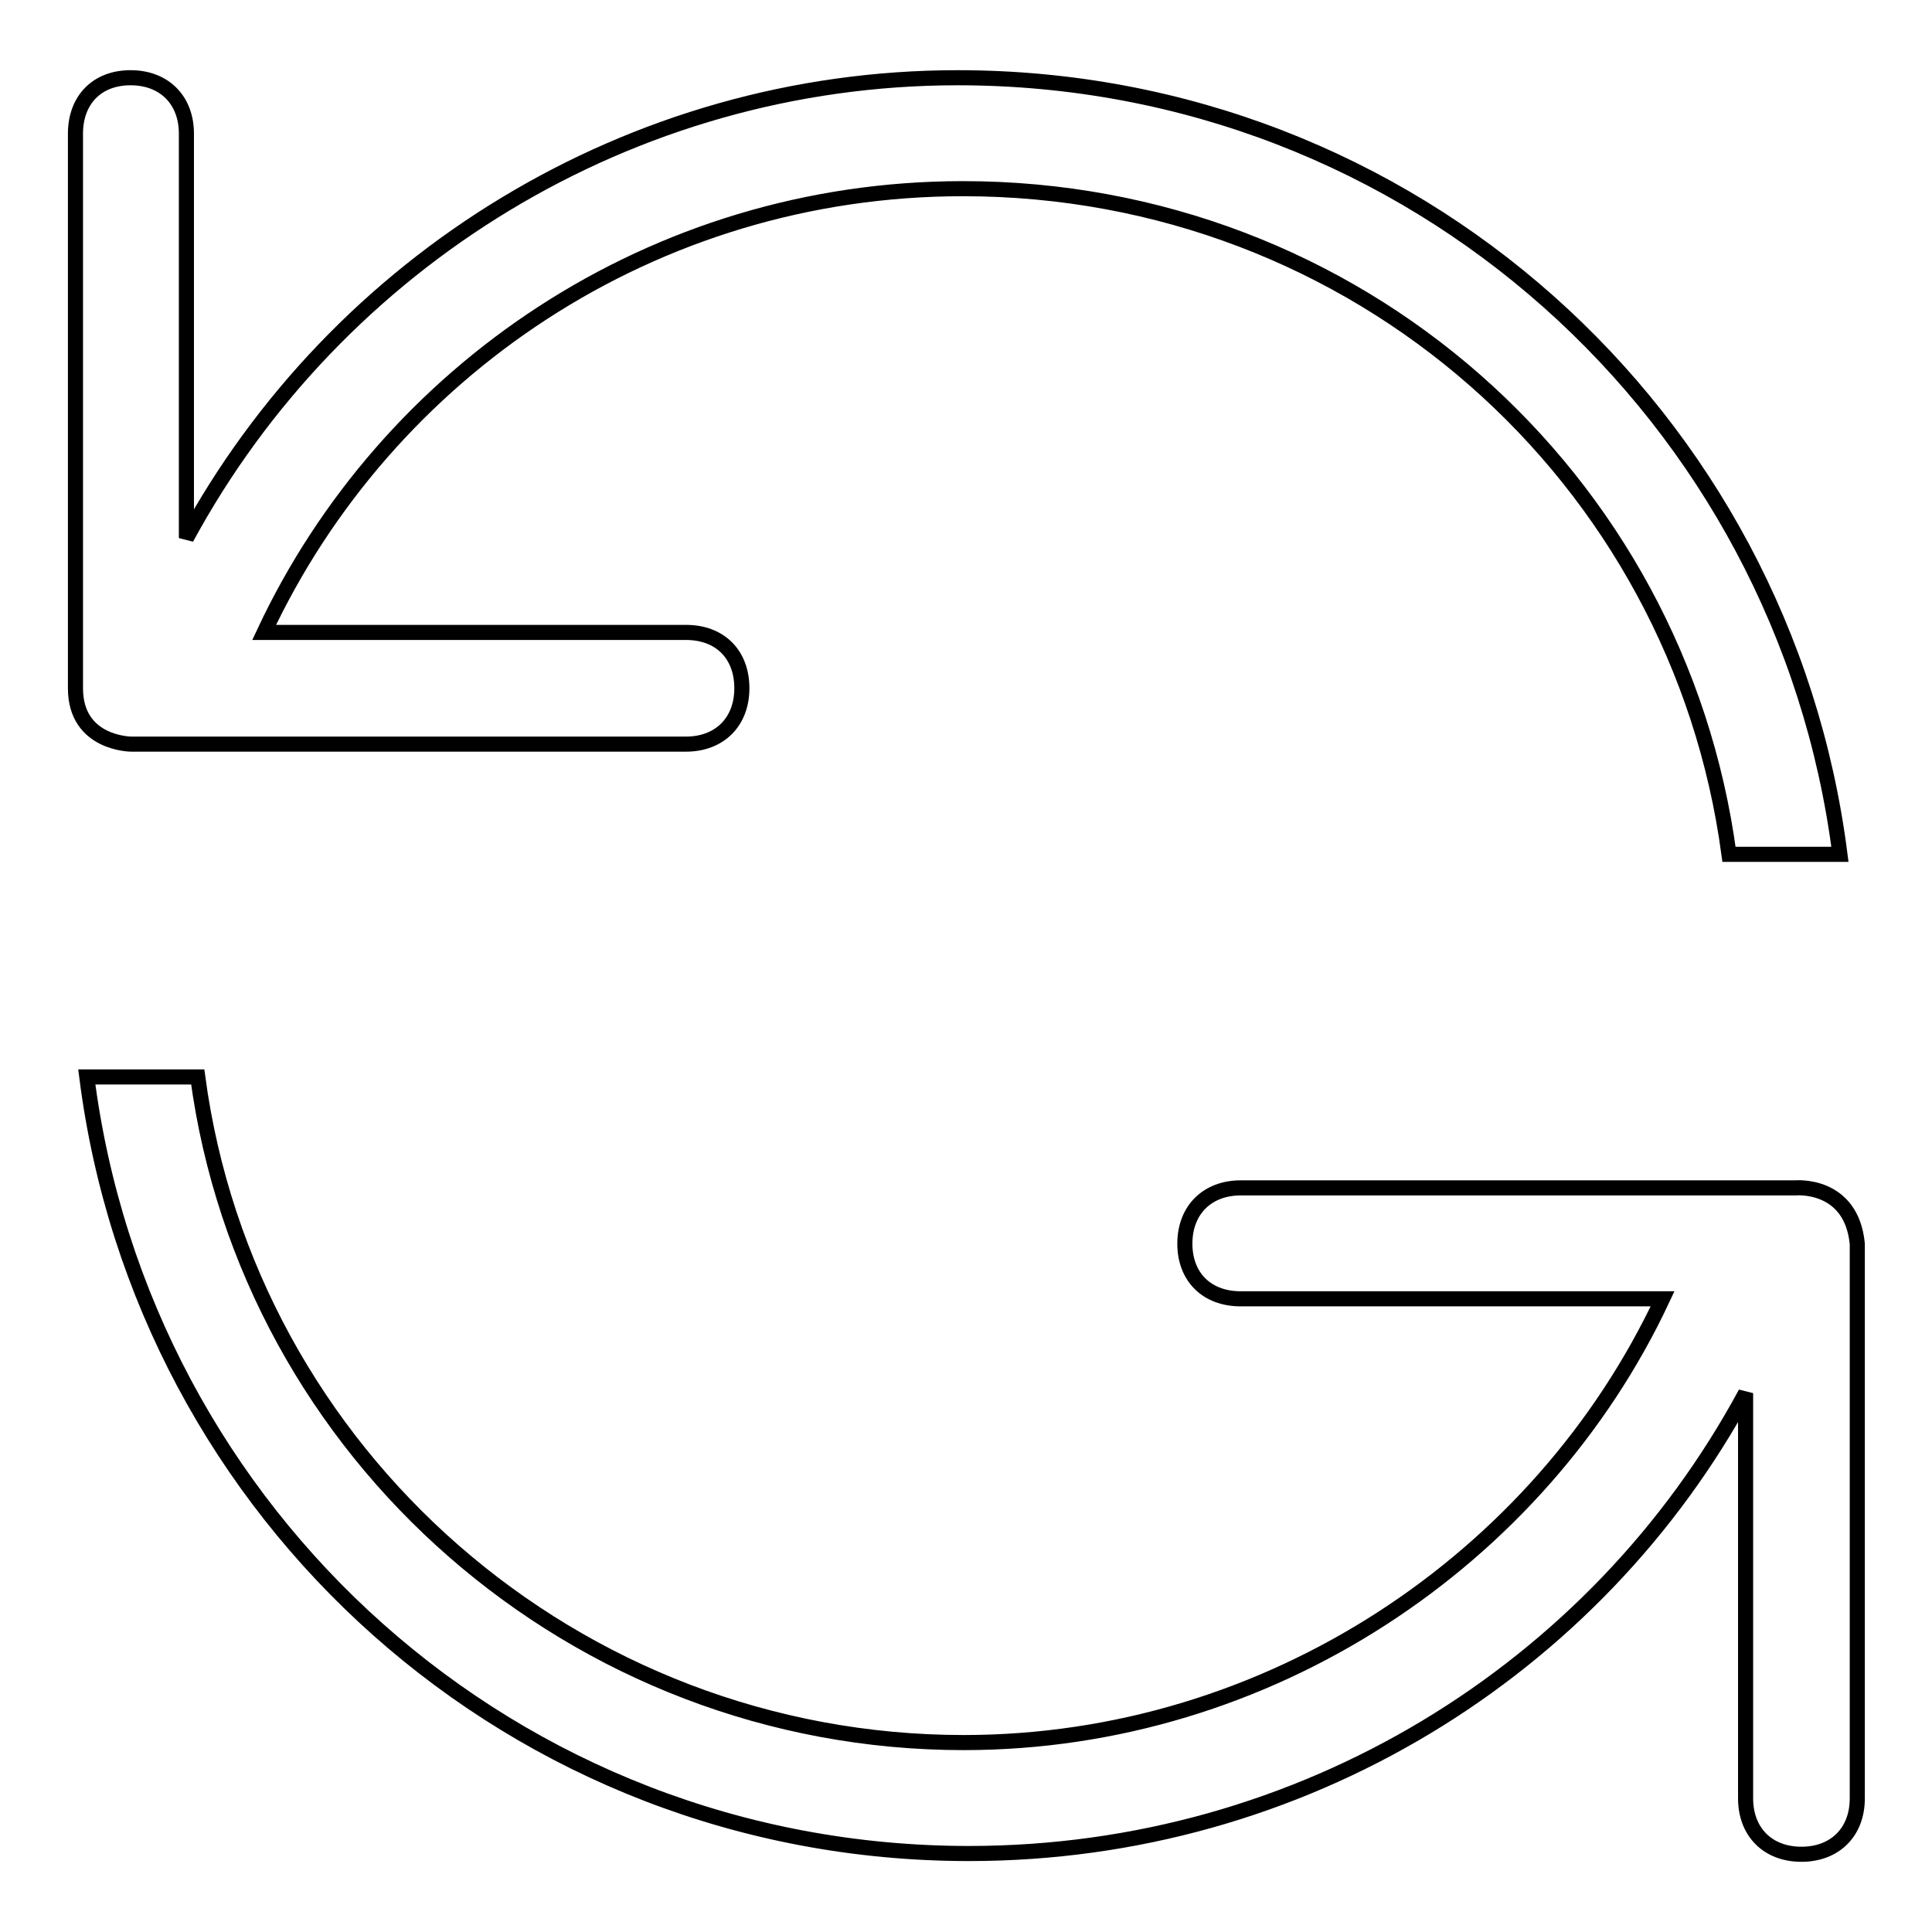 <?xml version="1.0" encoding="utf-8"?>
<!-- Svg Vector Icons : http://www.onlinewebfonts.com/icon -->
<!DOCTYPE svg PUBLIC "-//W3C//DTD SVG 1.1//EN" "http://www.w3.org/Graphics/SVG/1.1/DTD/svg11.dtd">
<svg version="1.1" xmlns="http://www.w3.org/2000/svg" xmlns:xlink="http://www.w3.org/1999/xlink" x="0px" y="0px" viewBox="0 0 256 256" enable-background="new 0 0 256 256" xml:space="preserve">
<g> <path stroke-width="2" fill-opacity="0" stroke="#000000"  d="M17.4,98.6h73.5c4.4,0,7.4-2.9,7.4-7.4s-2.9-7.4-7.4-7.4H35c16.2-34.6,51.5-58.8,92.6-58.8 c52.2,0,94.8,38.2,101.5,88.2h14.7c-7.4-58.1-56.6-102.9-116.9-102.9c-43.4,0-82.3,24.3-102.2,61V17.7c0-4.4-2.9-7.4-7.4-7.4 S10,13.3,10,17.7v73.5C10,98.6,17.4,98.6,17.4,98.6z M237.9,157.4h-73.5c-4.4,0-7.4,2.9-7.4,7.4c0,4.4,2.9,7.3,7.4,7.3h55.9 c-16.2,34.6-52.2,58.8-92.6,58.8c-51.5,0-94.8-38.2-101.5-88.2H11.5c7.4,58.1,56.6,102.9,116.9,102.9c44.1,0,83.1-24.3,102.9-61 v53.7c0,4.4,2.9,7.4,7.4,7.4c4.4,0,7.4-2.9,7.4-7.4v-73.5C245.3,156.7,237.9,157.4,237.9,157.4L237.9,157.4z"/></g>
</svg>